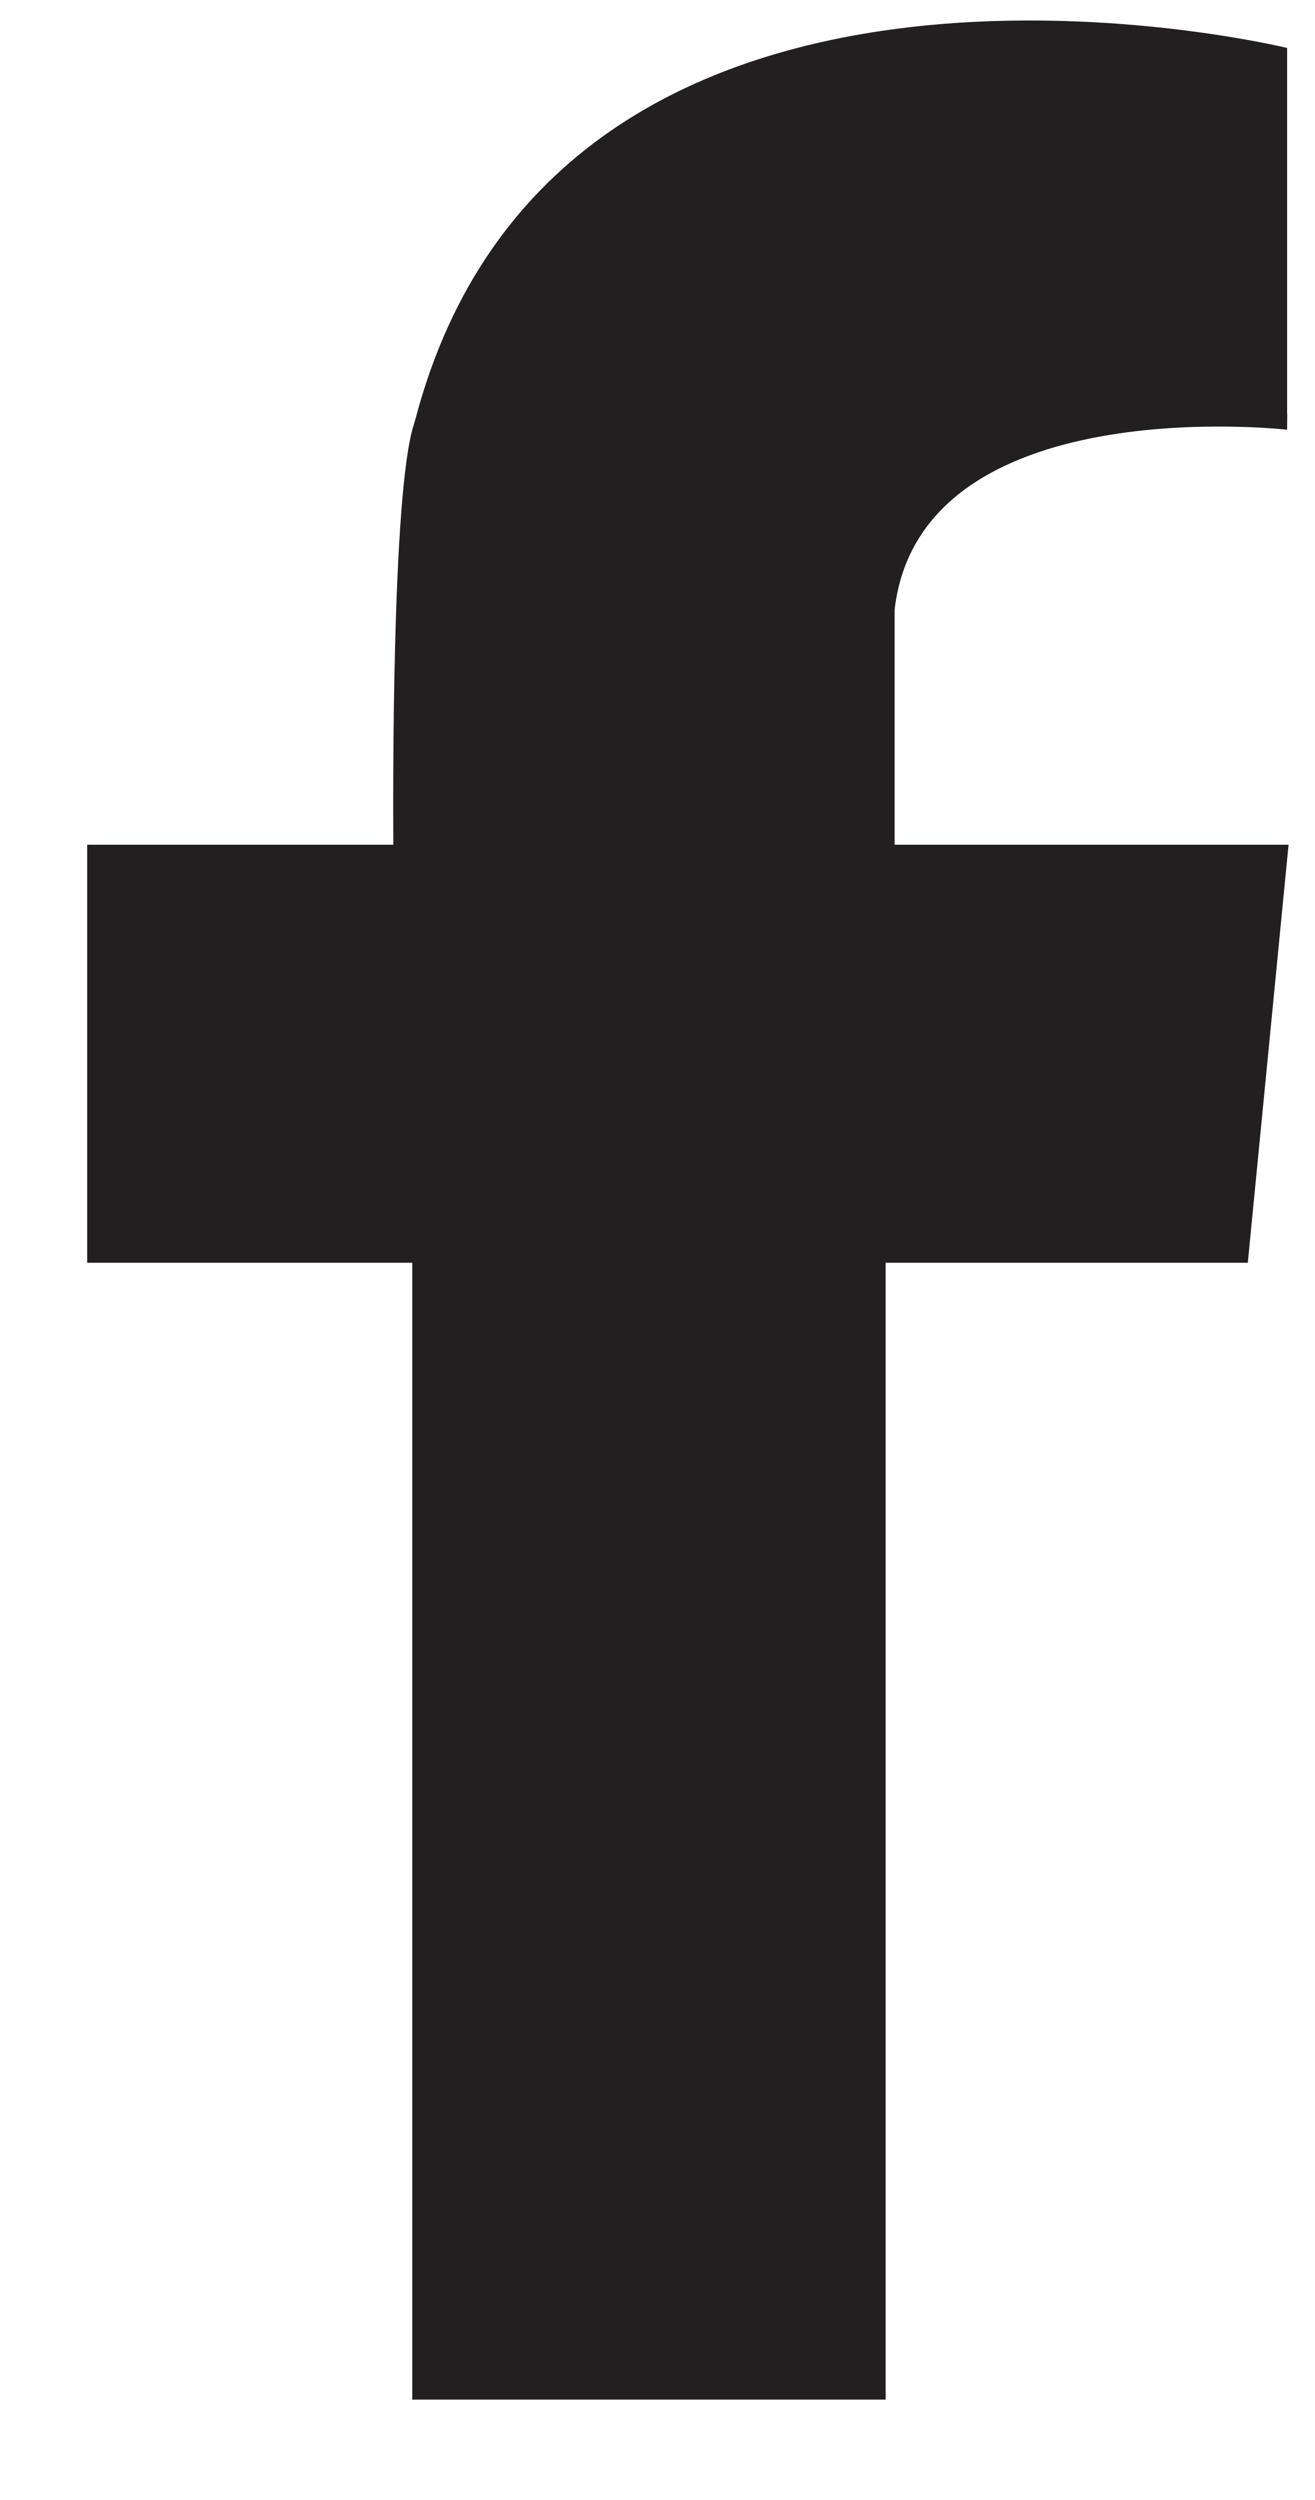 <?xml version="1.0" encoding="UTF-8"?>
<svg width="10px" height="19px" viewBox="0 0 10 19" version="1.1" xmlns="http://www.w3.org/2000/svg" xmlns:xlink="http://www.w3.org/1999/xlink">
    <!-- Generator: Sketch 54.1 (76490) - https://sketchapp.com -->
    <title>Fill 8</title>
    <desc>Created with Sketch.</desc>
    <g id="Page-1" stroke="none" stroke-width="1" fill="none" fill-rule="evenodd">
        <path d="M9.489,6.42 L6.803,6.42 L6.803,4.634 C7,2.946 9.788,3.266 9.788,3.266 L9.789,3.15 L9.788,3.138 L9.788,0.365 L9.787,0.365 L9.787,0.364 L9.786,0.364 C9.69,0.341 4.238,-0.952 3.156,3.197 C3.156,3.197 3.156,3.198 3.154,3.2 C3.152,3.209 3.15,3.218 3.147,3.227 C2.977,3.746 2.989,6.121 2.991,6.42 L0.663,6.42 L0.663,9.597 L3.135,9.597 L3.135,18.237 L6.735,18.237 L6.735,9.597 L9.489,9.597 L9.799,6.42 L9.489,6.42 Z" id="Fill-8" fill="#231F20"></path>
    </g>
</svg>